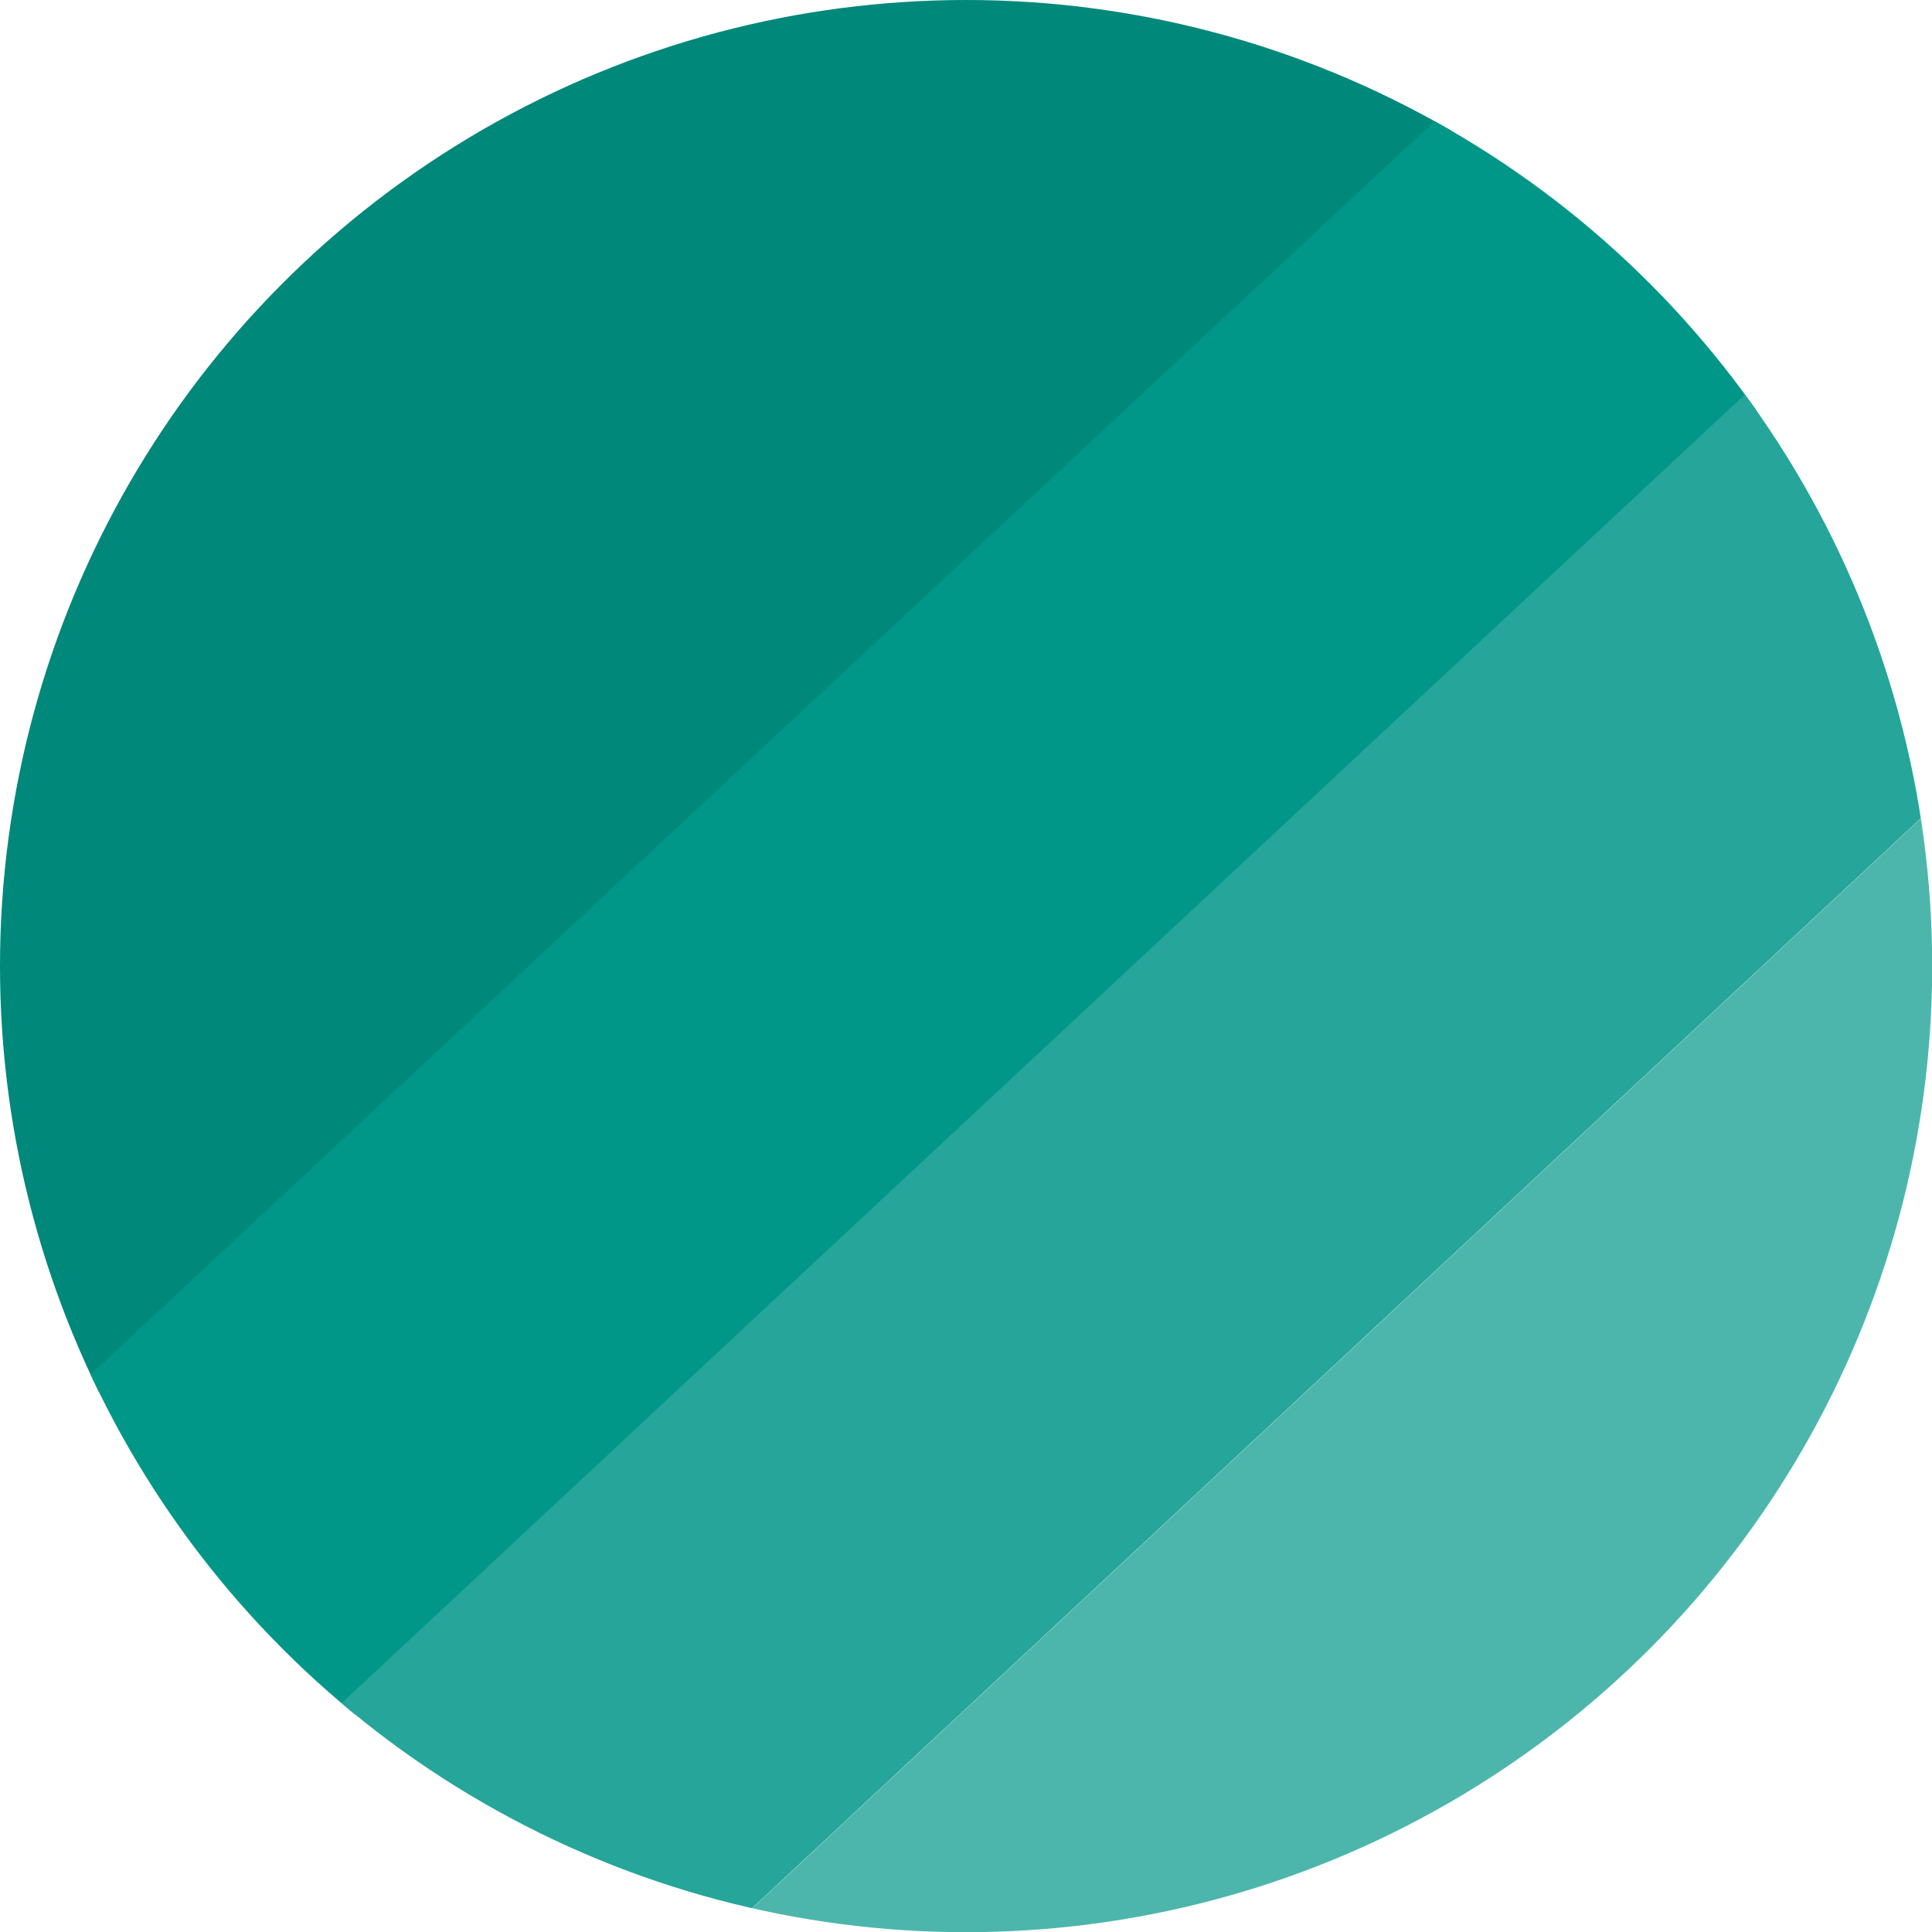 <?xml version="1.0" encoding="UTF-8"?>
<svg id="Layer_1" data-name="Layer 1" xmlns="http://www.w3.org/2000/svg" xmlns:xlink="http://www.w3.org/1999/xlink" viewBox="0 0 105.57 105.57">
  <defs>
    <clipPath id="clippath">
      <circle cx="52.79" cy="52.79" r="52.79" style="fill: none;"/>
    </clipPath>
  </defs>
  <g style="clip-path: url(#clippath);">
    <g>
      <rect x="-41.89" y="-1.54" width="134.48" height="49.83" transform="translate(-9.13 23.57) rotate(-43)" style="fill: #00887a;"/>
      <rect x="-17.57" y="37.71" width="134.48" height="23.49" transform="translate(-20.38 47.16) rotate(-43)" style="fill: #009788;"/>
      <rect x="-2.23" y="54.16" width="134.48" height="23.49" transform="translate(-27.48 62.04) rotate(-43)" style="fill: #26a59a;"/>
      <rect x="13.79" y="71.34" width="134.48" height="23.49" transform="translate(-34.89 77.59) rotate(-43)" style="fill: #4cb6ac;"/>
    </g>
  </g>
</svg>